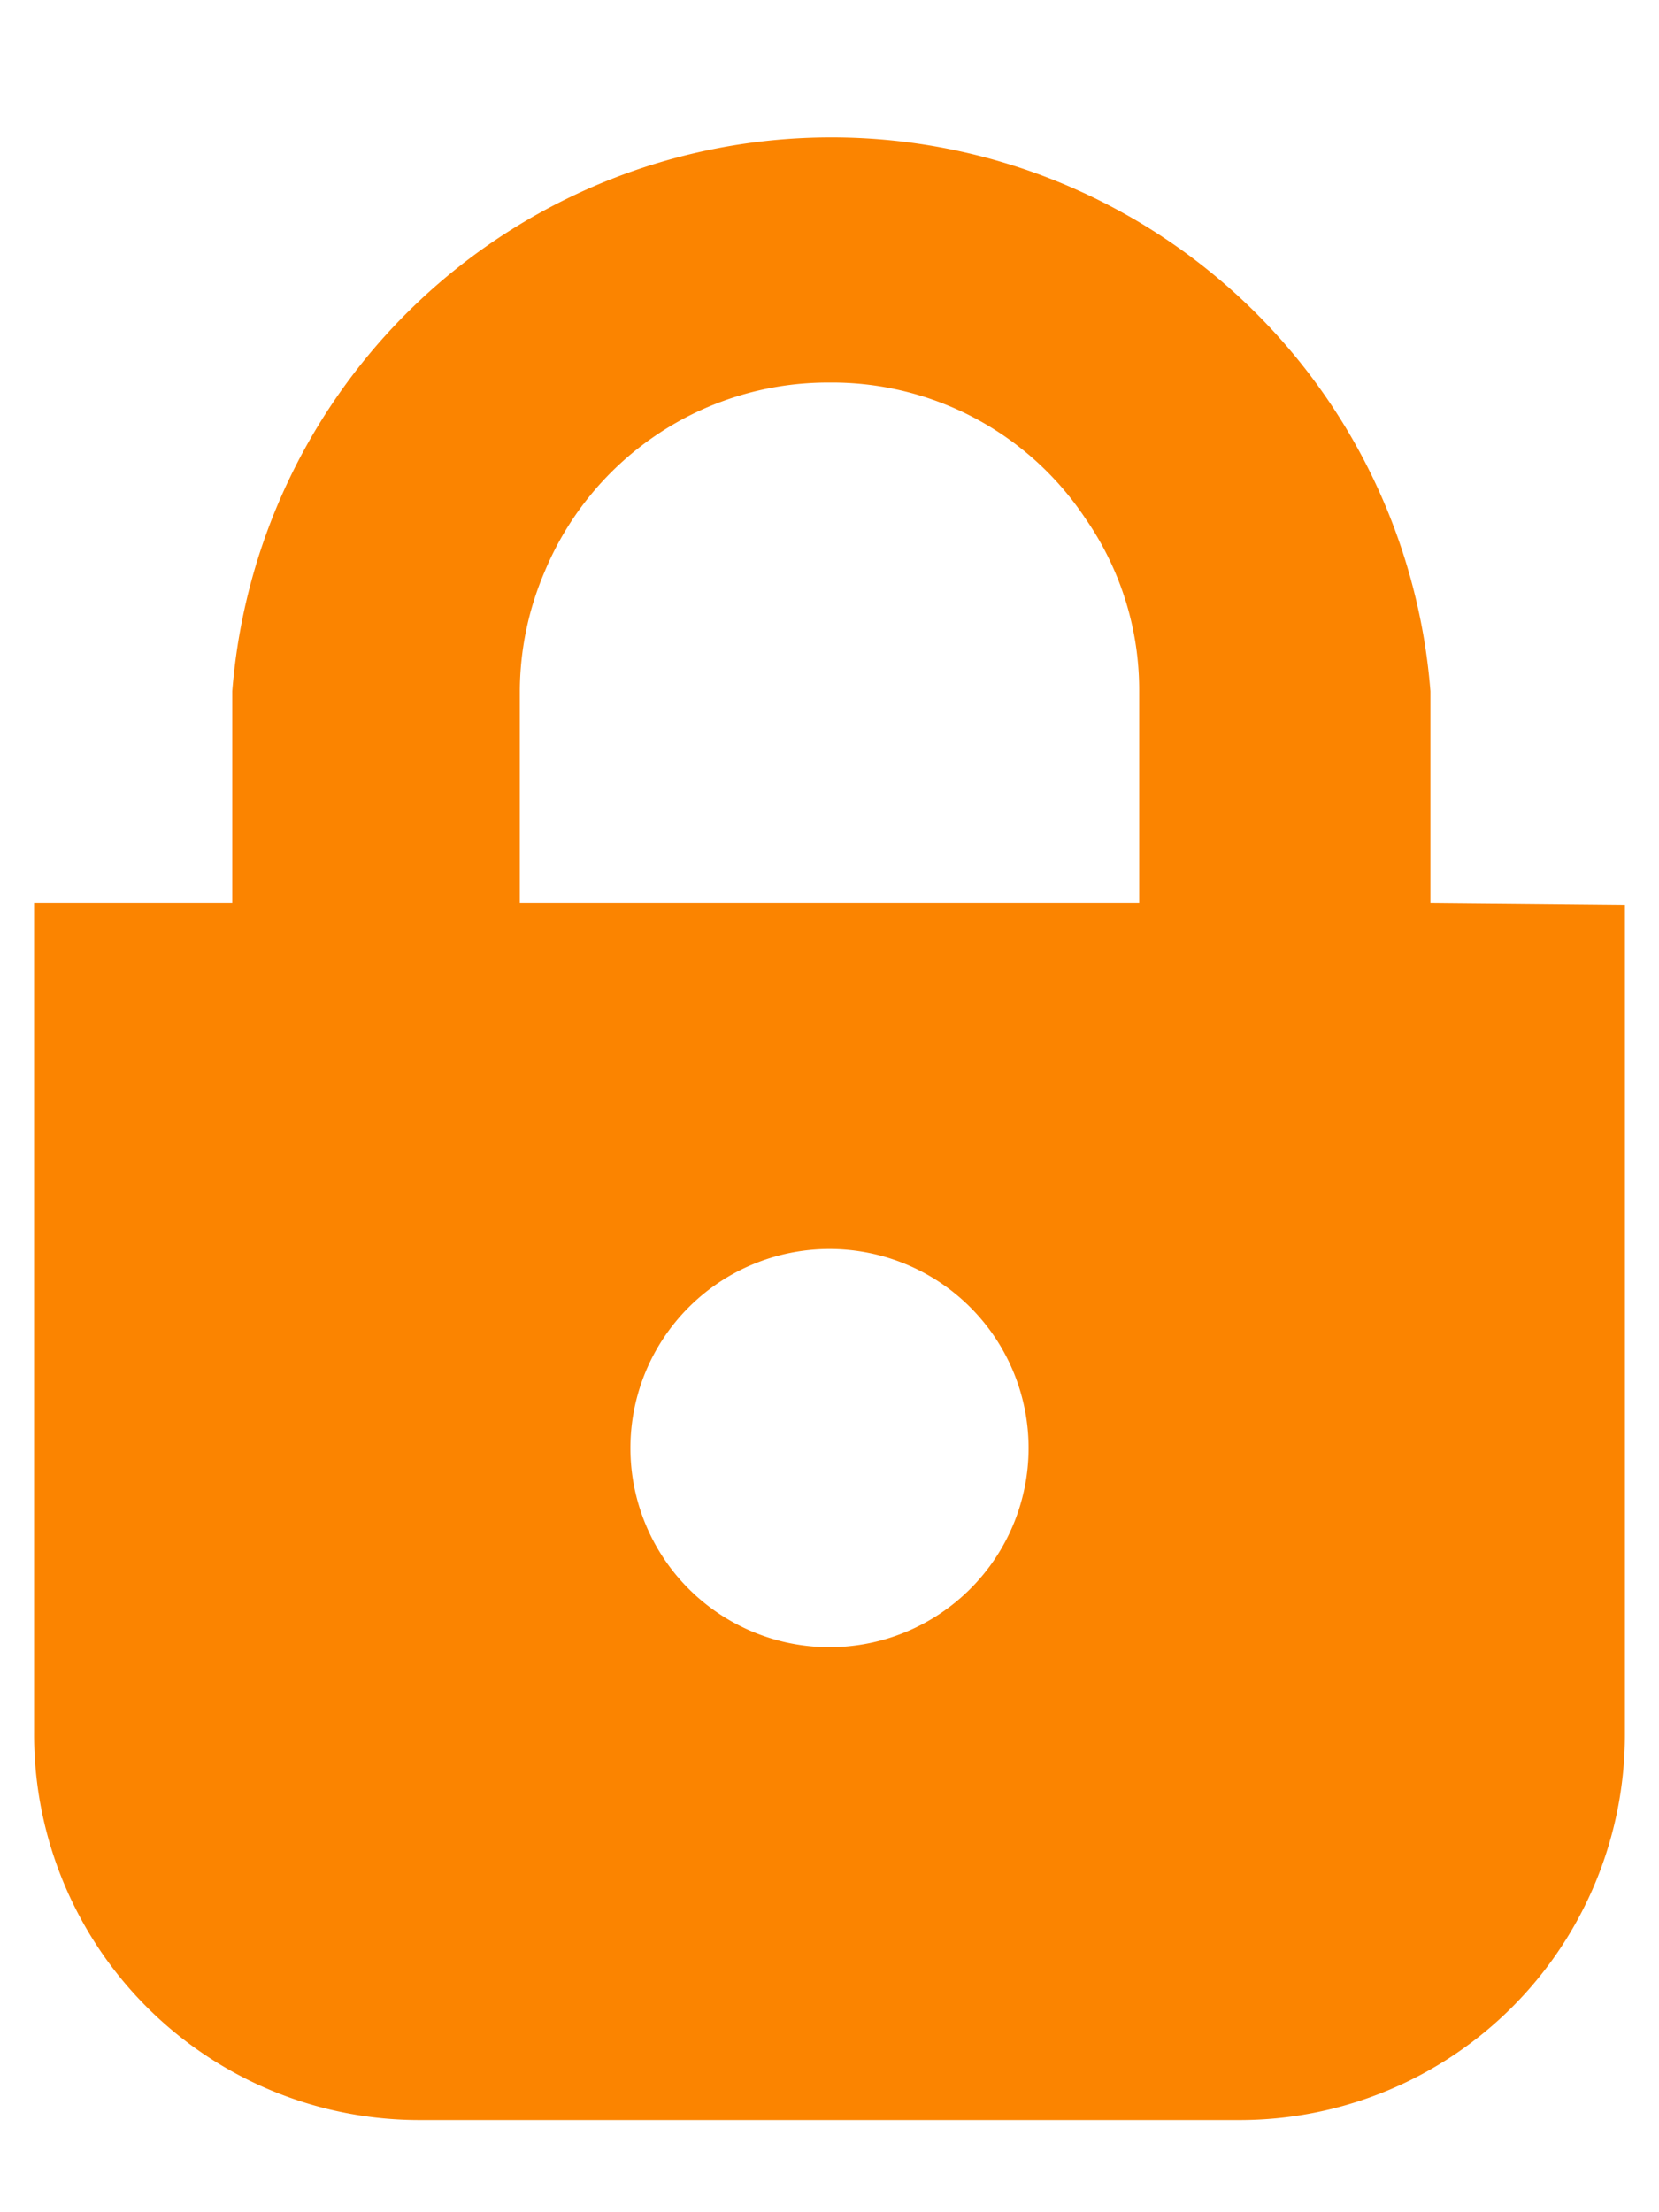 <svg xmlns="http://www.w3.org/2000/svg" width="18" height="24" viewBox="0 0 18 24">
  <g style="isolation: isolate">
    <g>
      <g style="mix-blend-mode: multiply">
        <path d="M15.52,9.8V7.5a6.52,6.52,0,0,0-13,0V9.8H.37v9A4.18,4.18,0,0,0,4.55,23h8.9a4.18,4.18,0,0,0,4.18-4.18v-9ZM5.64,7.5a3.32,3.32,0,0,1,.27-1.3A3.33,3.33,0,0,1,9,4.15a3.3,3.3,0,0,1,2.78,1.48,3.26,3.26,0,0,1,.58,1.87V9.8H5.64ZM9,17.87a2.16,2.16,0,1,1,2.16-2.16A2.16,2.16,0,0,1,9,17.87Z" style="fill: #fb8400"/>
      </g>
      <rect width="18" height="24" style="fill: none"/>
    </g>
  </g>
</svg>
